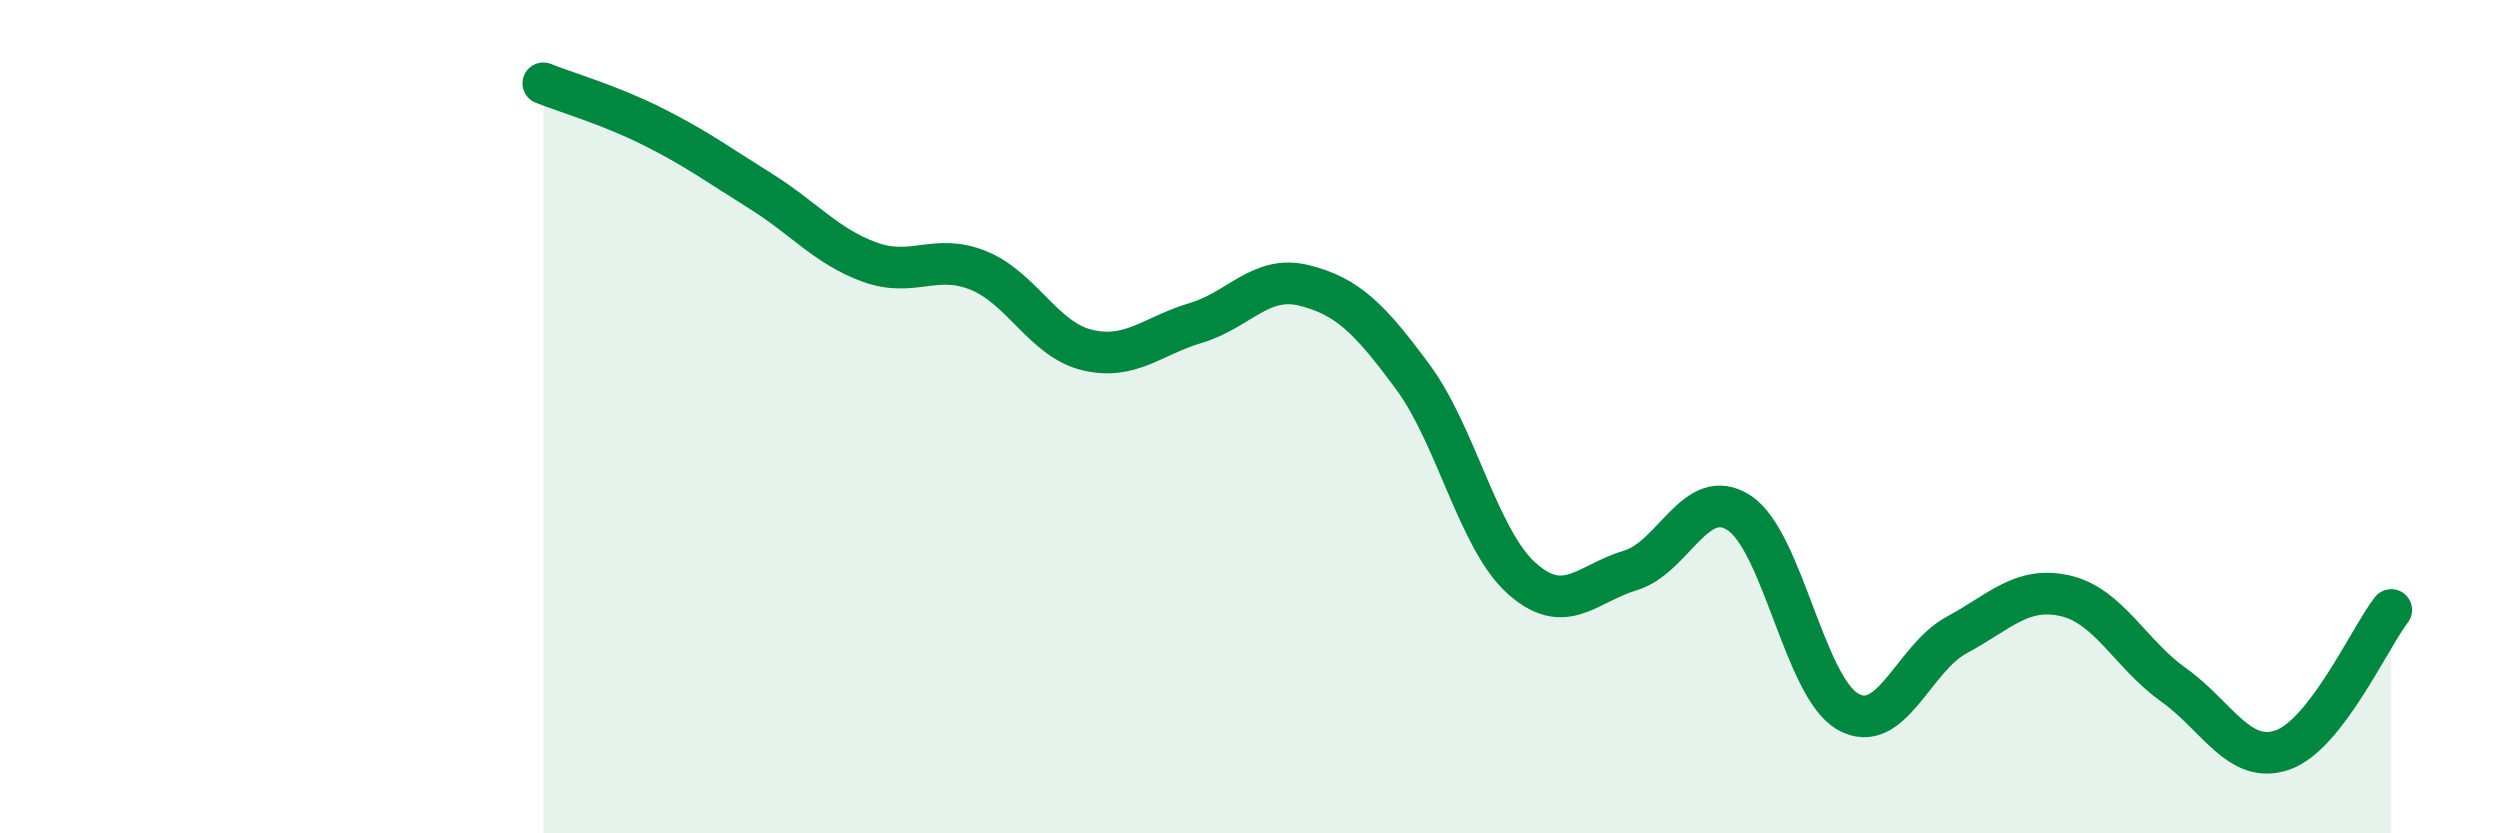 
    <svg width="60" height="20" viewBox="0 0 60 20" xmlns="http://www.w3.org/2000/svg">
      <path
        d="M 13.04,2 C 13.56,2.21 14.61,2.51 15.65,3.03 C 16.69,3.55 17.22,3.94 18.26,4.59 C 19.3,5.24 19.83,5.91 20.87,6.29 C 21.91,6.67 22.44,6.07 23.48,6.49 C 24.52,6.91 25.05,8.15 26.09,8.4 C 27.13,8.65 27.66,8.06 28.7,7.75 C 29.74,7.44 30.26,6.59 31.3,6.85 C 32.34,7.11 32.87,7.64 33.91,9.05 C 34.95,10.46 35.48,12.95 36.52,13.88 C 37.56,14.81 38.09,14 39.13,13.69 C 40.17,13.38 40.7,11.63 41.74,12.31 C 42.78,12.99 43.31,16.49 44.35,17.08 C 45.39,17.67 45.92,15.8 46.96,15.24 C 48,14.68 48.53,14.06 49.57,14.3 C 50.61,14.54 51.13,15.7 52.17,16.44 C 53.21,17.18 53.74,18.36 54.78,18 C 55.82,17.64 56.87,15.31 57.39,14.64L57.39 20L13.04 20Z"
        fill="#008740"
        opacity="0.1"
        stroke-linecap="round"
        stroke-linejoin="round"
      />
      <path
        d="M 13.04,2 C 13.56,2.21 14.61,2.51 15.65,3.03 C 16.69,3.55 17.22,3.94 18.26,4.59 C 19.3,5.24 19.83,5.91 20.87,6.29 C 21.91,6.67 22.44,6.07 23.48,6.49 C 24.52,6.91 25.05,8.15 26.09,8.4 C 27.13,8.65 27.66,8.06 28.7,7.75 C 29.74,7.44 30.26,6.59 31.3,6.85 C 32.34,7.11 32.87,7.64 33.91,9.05 C 34.95,10.46 35.48,12.95 36.52,13.88 C 37.56,14.81 38.09,14 39.13,13.69 C 40.17,13.38 40.7,11.63 41.74,12.31 C 42.78,12.99 43.31,16.49 44.35,17.08 C 45.39,17.67 45.92,15.8 46.96,15.24 C 48,14.68 48.53,14.06 49.57,14.3 C 50.61,14.54 51.13,15.7 52.17,16.44 C 53.21,17.18 53.74,18.36 54.78,18 C 55.82,17.64 56.87,15.31 57.39,14.64"
        stroke="#008740"
        stroke-width="1"
        fill="none"
        stroke-linecap="round"
        stroke-linejoin="round"
      />
    </svg>
  